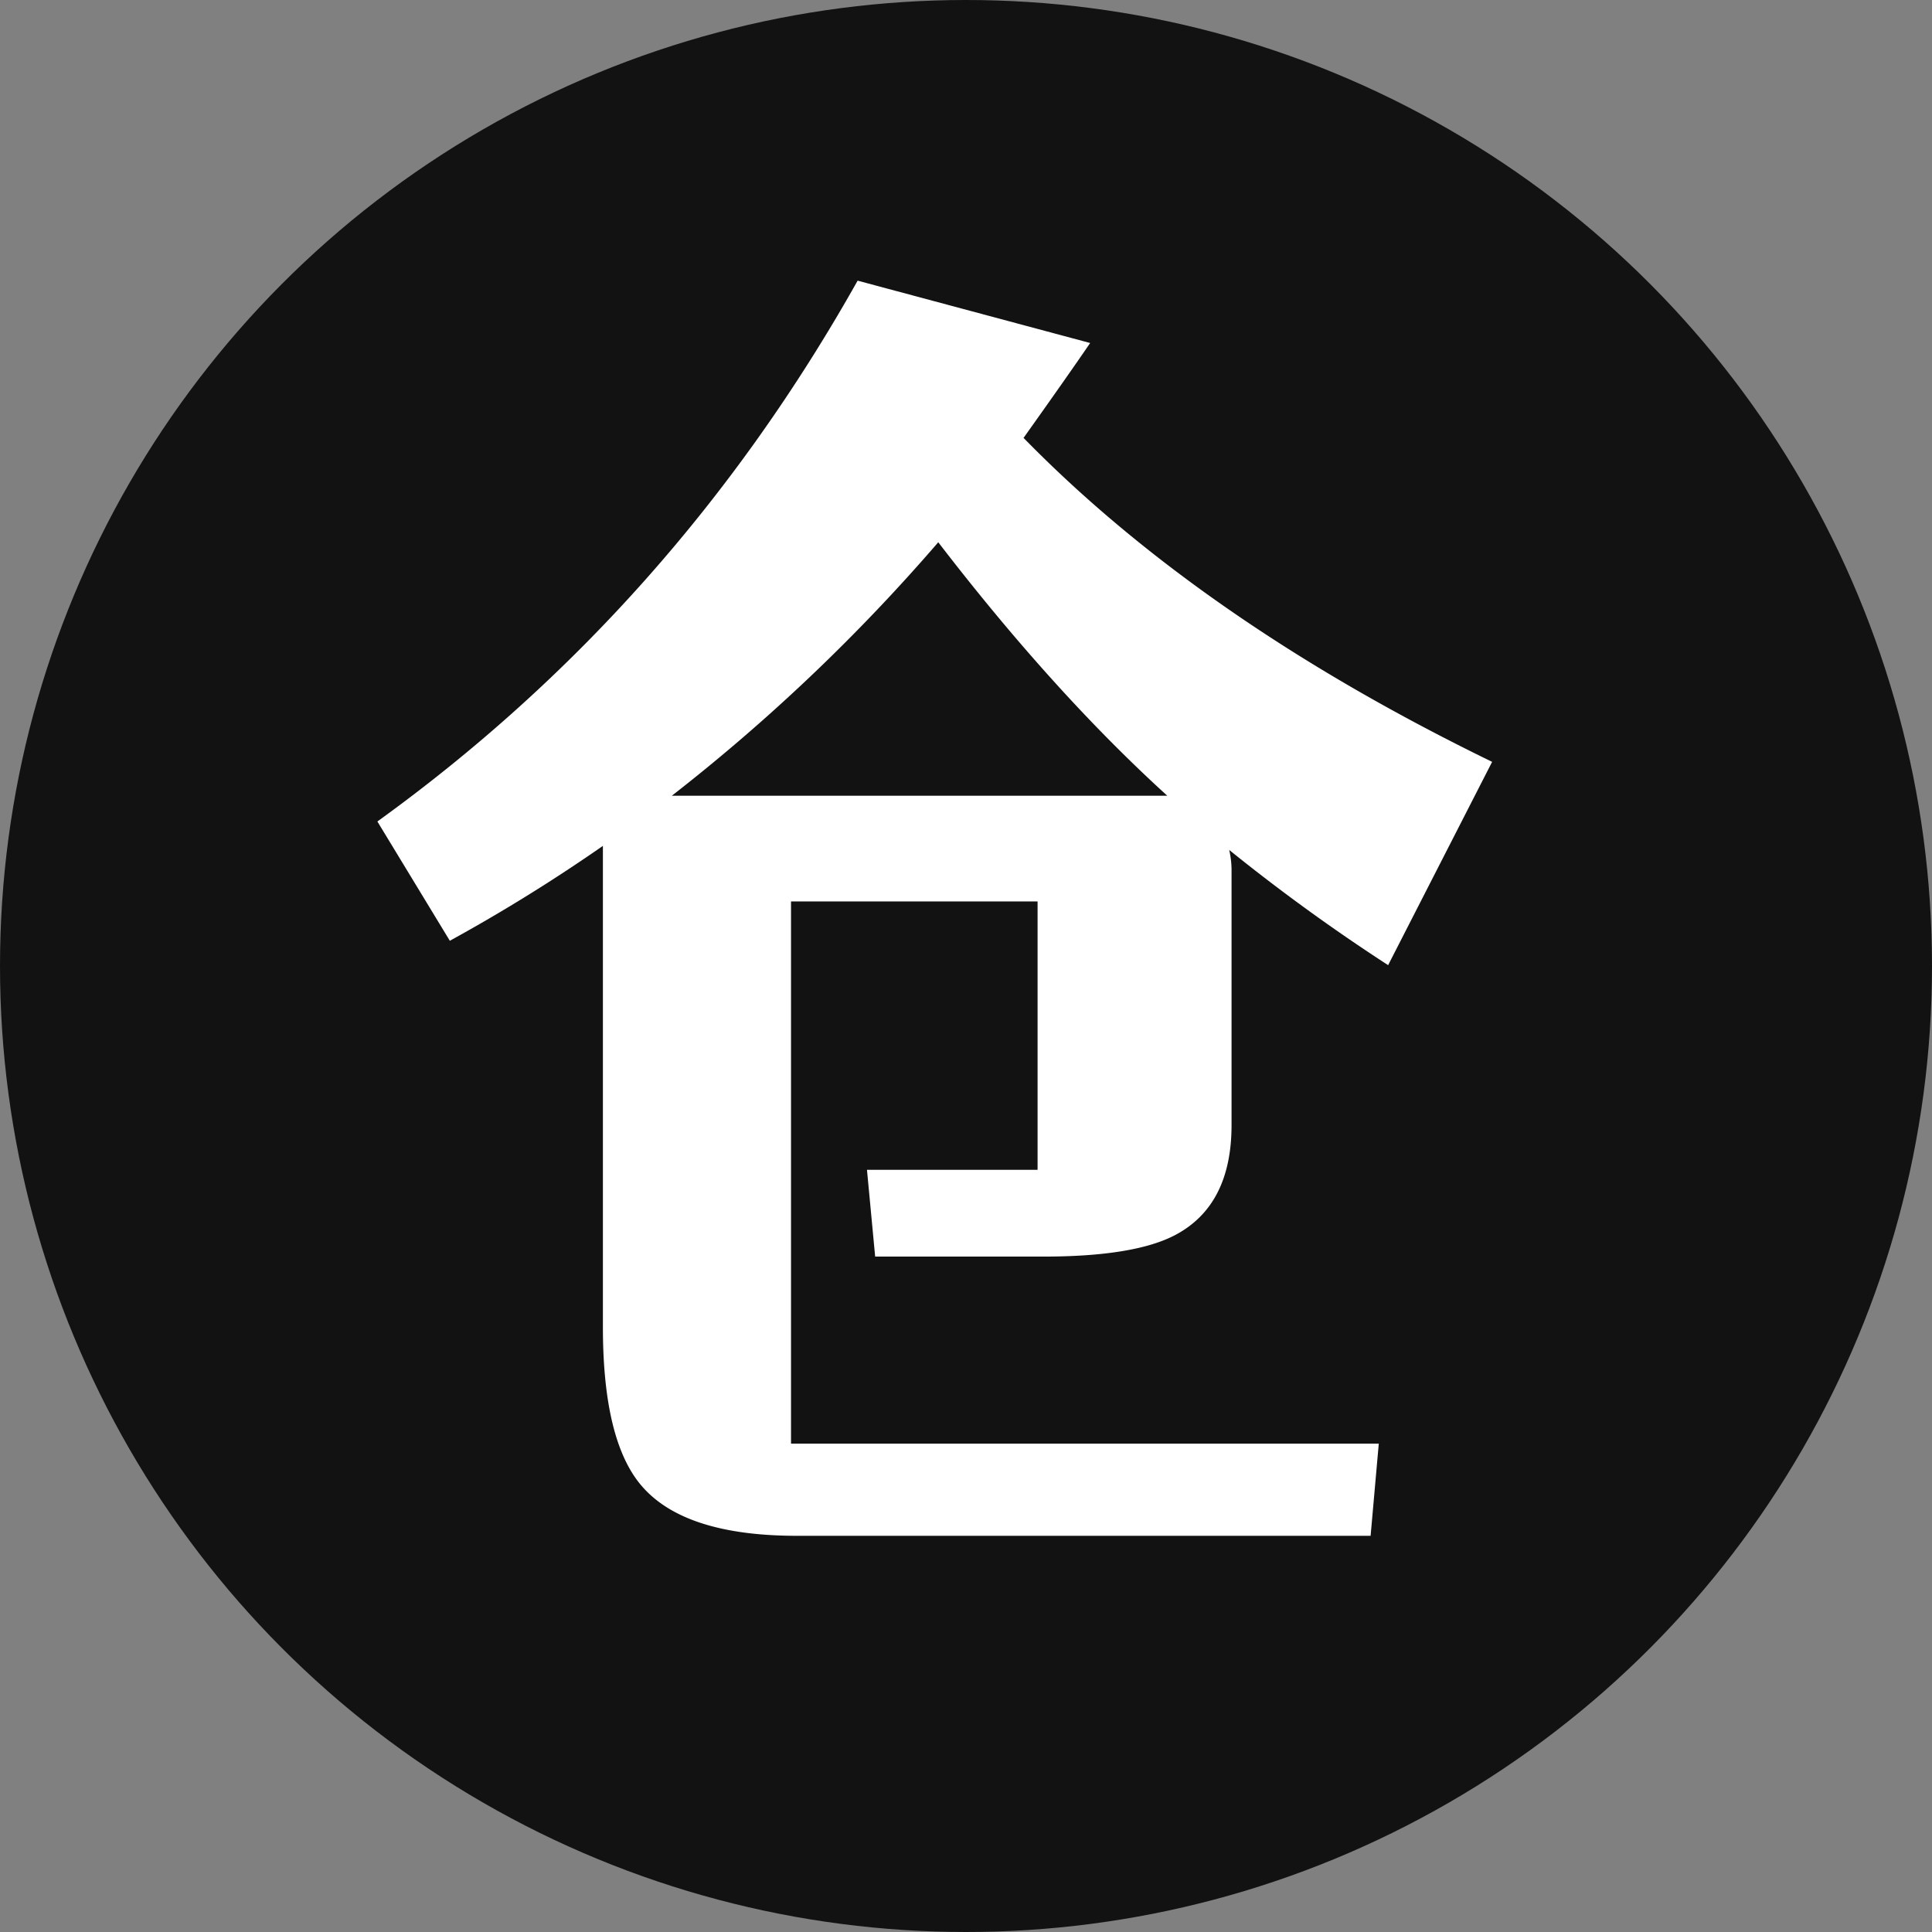 <svg id="黑底白字" xmlns="http://www.w3.org/2000/svg" width="1080" height="1080" viewBox="0 0 1080 1080">
  <rect x="0" y="0" width="1080" height="1080" fill="#808080" stroke="none"/>
  <defs>
    <style>
      .cls-1 {
        fill: #121212;
      }

      .cls-2 {
        fill: #fff;
        fill-rule: evenodd;
      }
    </style>
  </defs>
  <circle id="椭圆_1" data-name="椭圆 1" class="cls-1" cx="540" cy="540" r="540"/>
  <path id="仓_拷贝" data-name="仓 拷贝" class="cls-2" d="M375.562,444.818a1041.733,1041.733,0,0,0,148.93-141.692q64.667,84.107,128.026,141.692H375.562Zm458.545-18.943q-162-78.8-261.932-181.093,24.816-34.842,37.232-53.039L479.421,156.888Q376.863,339.5,210.957,459.214l40.5,66.679a949.307,949.307,0,0,0,85.569-53.04V741.84q0,64.411,22.209,89.41,24.158,27.277,86.222,27.277h320.72L770.747,807H442.189V503.919H580.013V653.946H484.647l4.572,48.493h94.06q50.95,0,73.812-12.123,31.353-16.659,31.353-61.375V485.734a51.551,51.551,0,0,0-1.306-10.608,1057.686,1057.686,0,0,0,88.835,64.4Z"/>
</svg>
